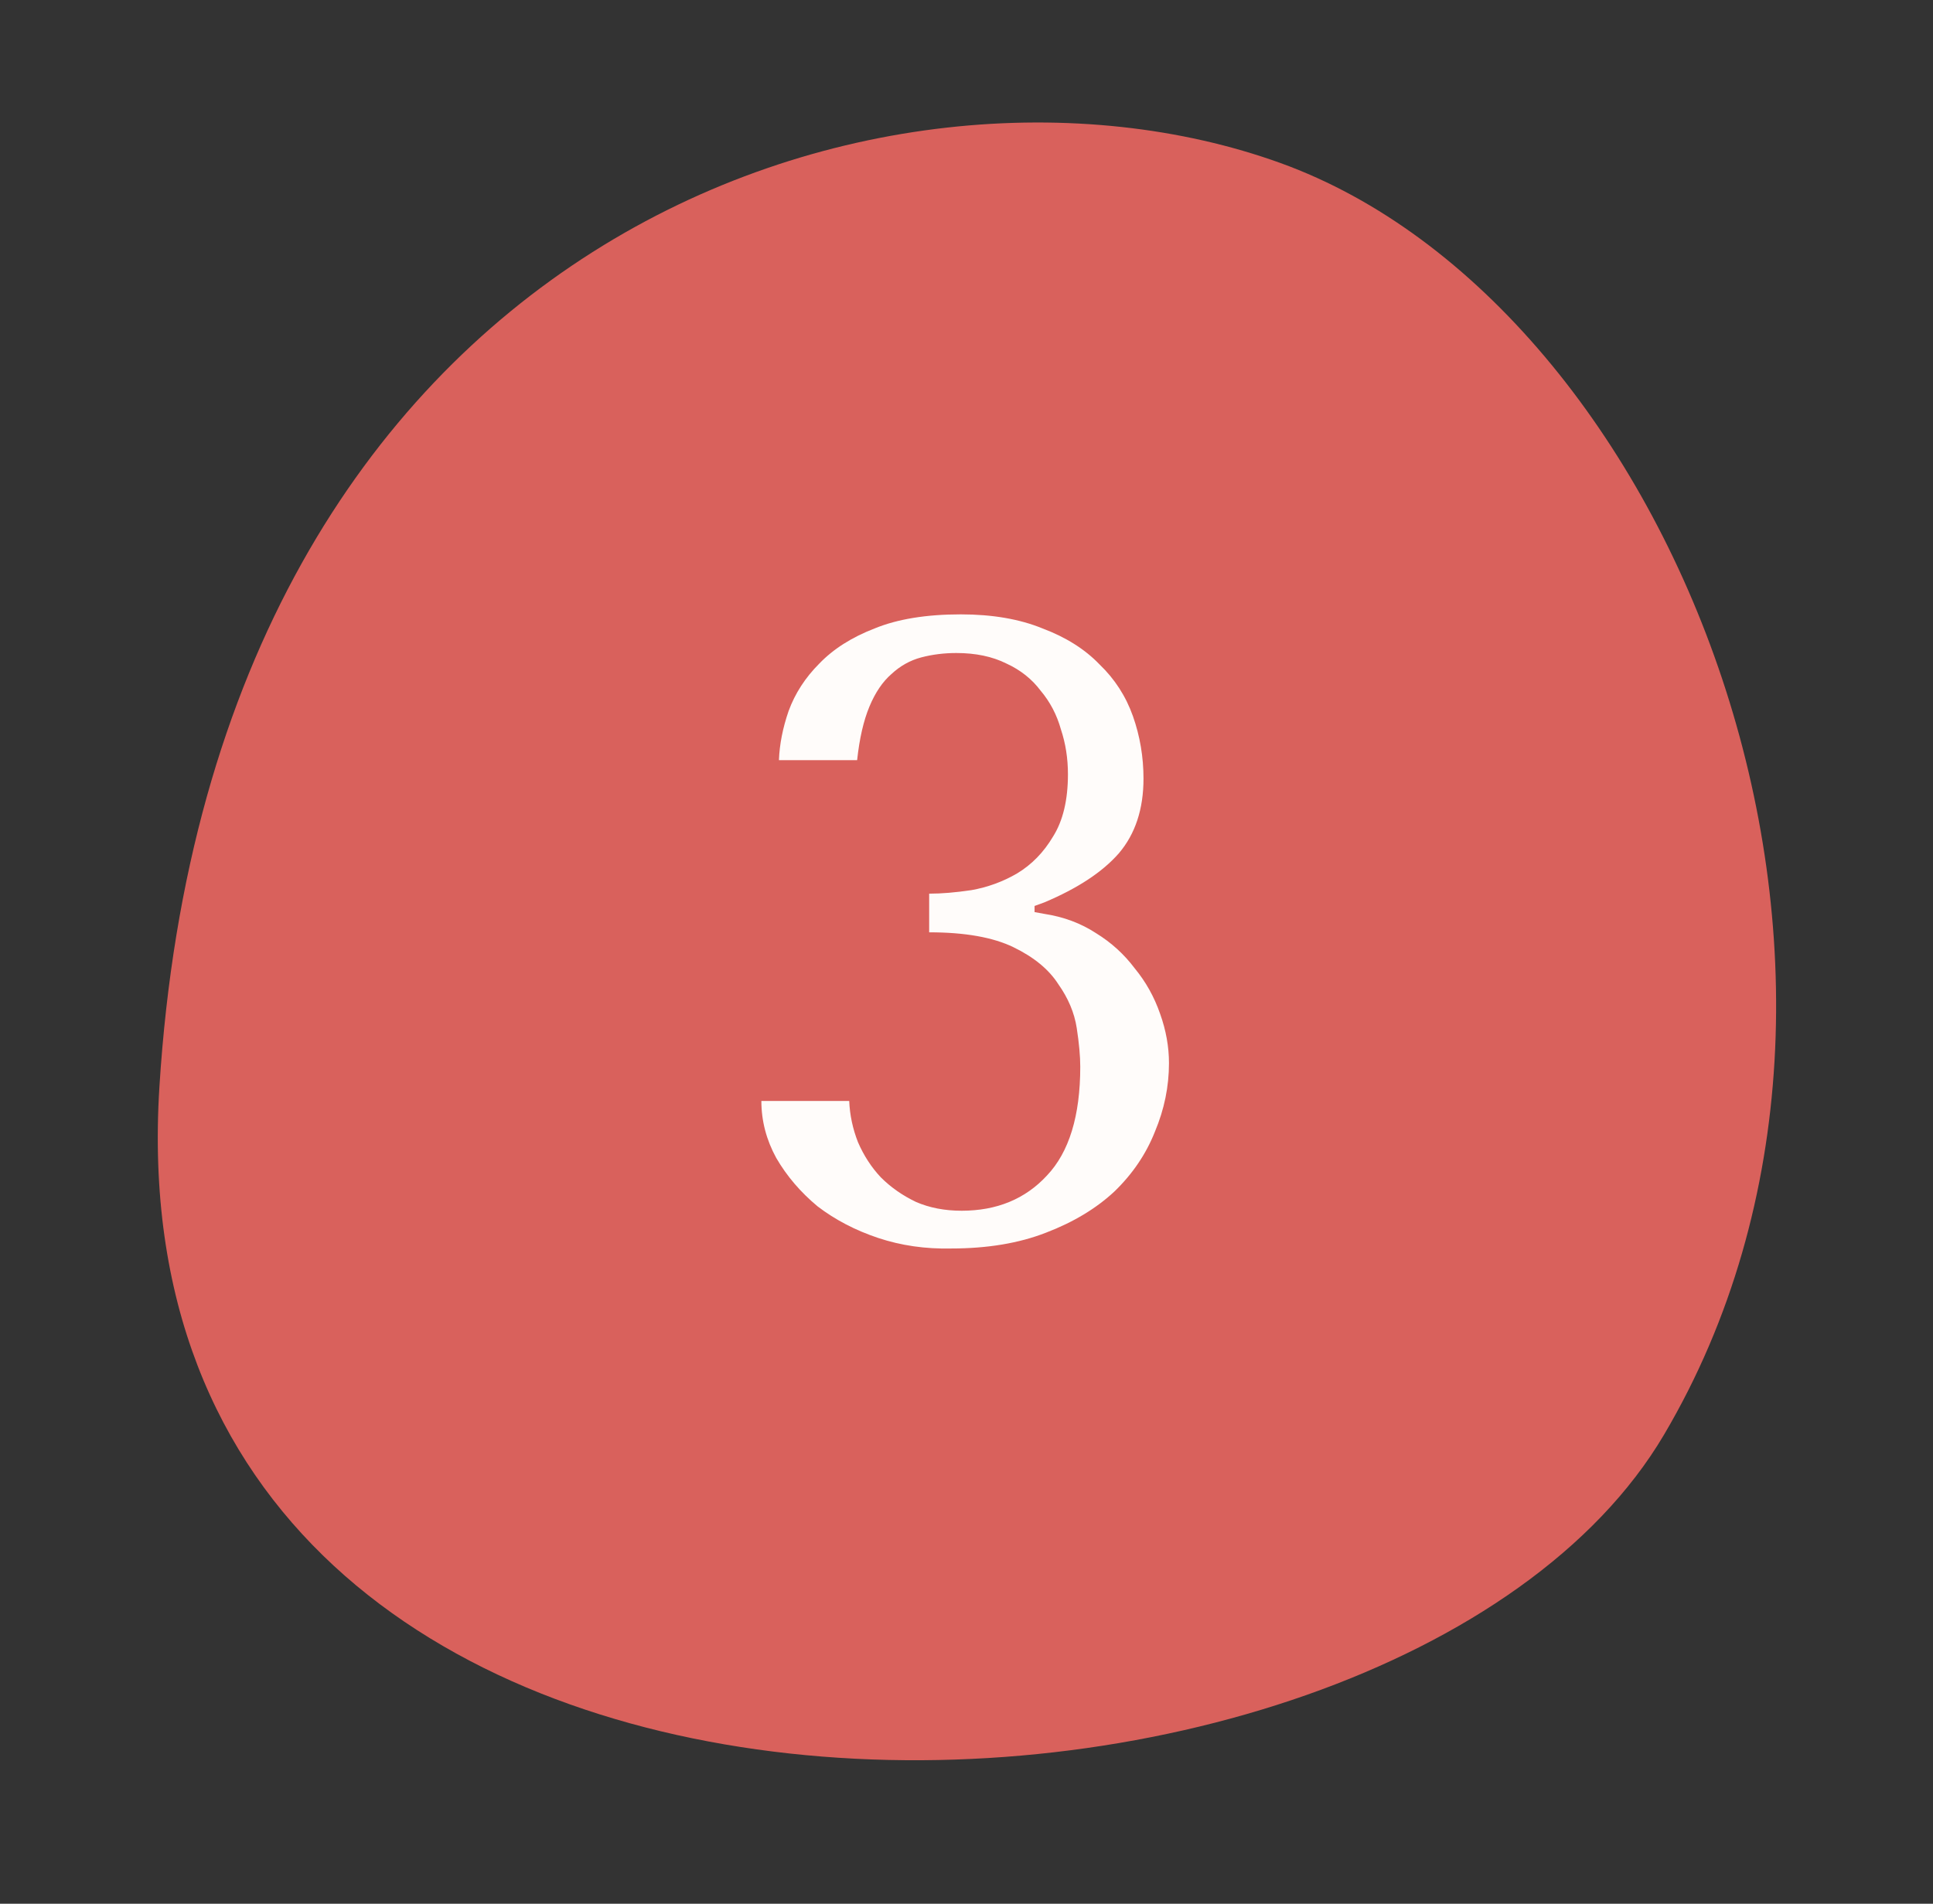 <svg width="67" height="66" viewBox="0 0 67 66" fill="none" xmlns="http://www.w3.org/2000/svg">
<rect x="0" y="0" width="67" height="66" fill="#333333" stroke="none"/>
<path d="M44.38 5.651C30.728 0.723 7.375 8.158 5.525 37.685C3.674 67.213 48.227 65.754 57.678 49.737C67.129 33.72 58.031 10.58 44.38 5.651Z" fill="#D9615C"/>
<path d="M32.206 30.982C32.632 30.982 33.119 30.941 33.667 30.86C34.235 30.759 34.763 30.566 35.25 30.282C35.758 29.977 36.174 29.551 36.499 29.003C36.844 28.455 37.016 27.734 37.016 26.841C37.016 26.293 36.935 25.775 36.773 25.288C36.631 24.78 36.397 24.334 36.072 23.948C35.768 23.542 35.372 23.228 34.885 23.004C34.398 22.761 33.819 22.639 33.149 22.639C32.723 22.639 32.317 22.69 31.931 22.791C31.546 22.893 31.201 23.086 30.896 23.37C30.592 23.634 30.338 24.009 30.135 24.496C29.932 24.983 29.79 25.603 29.709 26.354H26.999C27.019 25.806 27.131 25.237 27.334 24.649C27.557 24.04 27.912 23.491 28.399 23.004C28.887 22.497 29.526 22.091 30.318 21.786C31.109 21.462 32.104 21.299 33.302 21.299C34.398 21.299 35.342 21.462 36.133 21.786C36.945 22.091 37.605 22.507 38.112 23.035C38.64 23.542 39.026 24.141 39.27 24.831C39.513 25.521 39.635 26.242 39.635 26.993C39.635 28.049 39.351 28.911 38.782 29.581C38.214 30.231 37.351 30.799 36.194 31.286L35.859 31.408V31.621L36.194 31.682C36.864 31.784 37.463 32.007 37.991 32.352C38.519 32.677 38.965 33.083 39.33 33.57C39.716 34.037 40.01 34.565 40.213 35.153C40.416 35.722 40.518 36.29 40.518 36.858C40.518 37.67 40.355 38.462 40.031 39.233C39.726 40.005 39.259 40.695 38.63 41.304C38.001 41.892 37.209 42.37 36.255 42.735C35.321 43.1 34.225 43.283 32.967 43.283C32.074 43.303 31.231 43.181 30.439 42.918C29.648 42.654 28.948 42.288 28.338 41.822C27.75 41.334 27.273 40.776 26.907 40.147C26.562 39.517 26.39 38.858 26.39 38.168H29.435C29.455 38.655 29.556 39.132 29.739 39.599C29.942 40.066 30.206 40.472 30.531 40.817C30.876 41.162 31.282 41.446 31.749 41.669C32.216 41.872 32.743 41.974 33.332 41.974C34.55 41.974 35.535 41.568 36.286 40.756C37.057 39.944 37.443 38.685 37.443 36.98C37.443 36.615 37.402 36.168 37.321 35.641C37.24 35.113 37.026 34.605 36.681 34.118C36.357 33.611 35.839 33.184 35.129 32.839C34.418 32.494 33.444 32.322 32.206 32.322V30.982Z" fill="#FFFCFA"/>
</svg>
